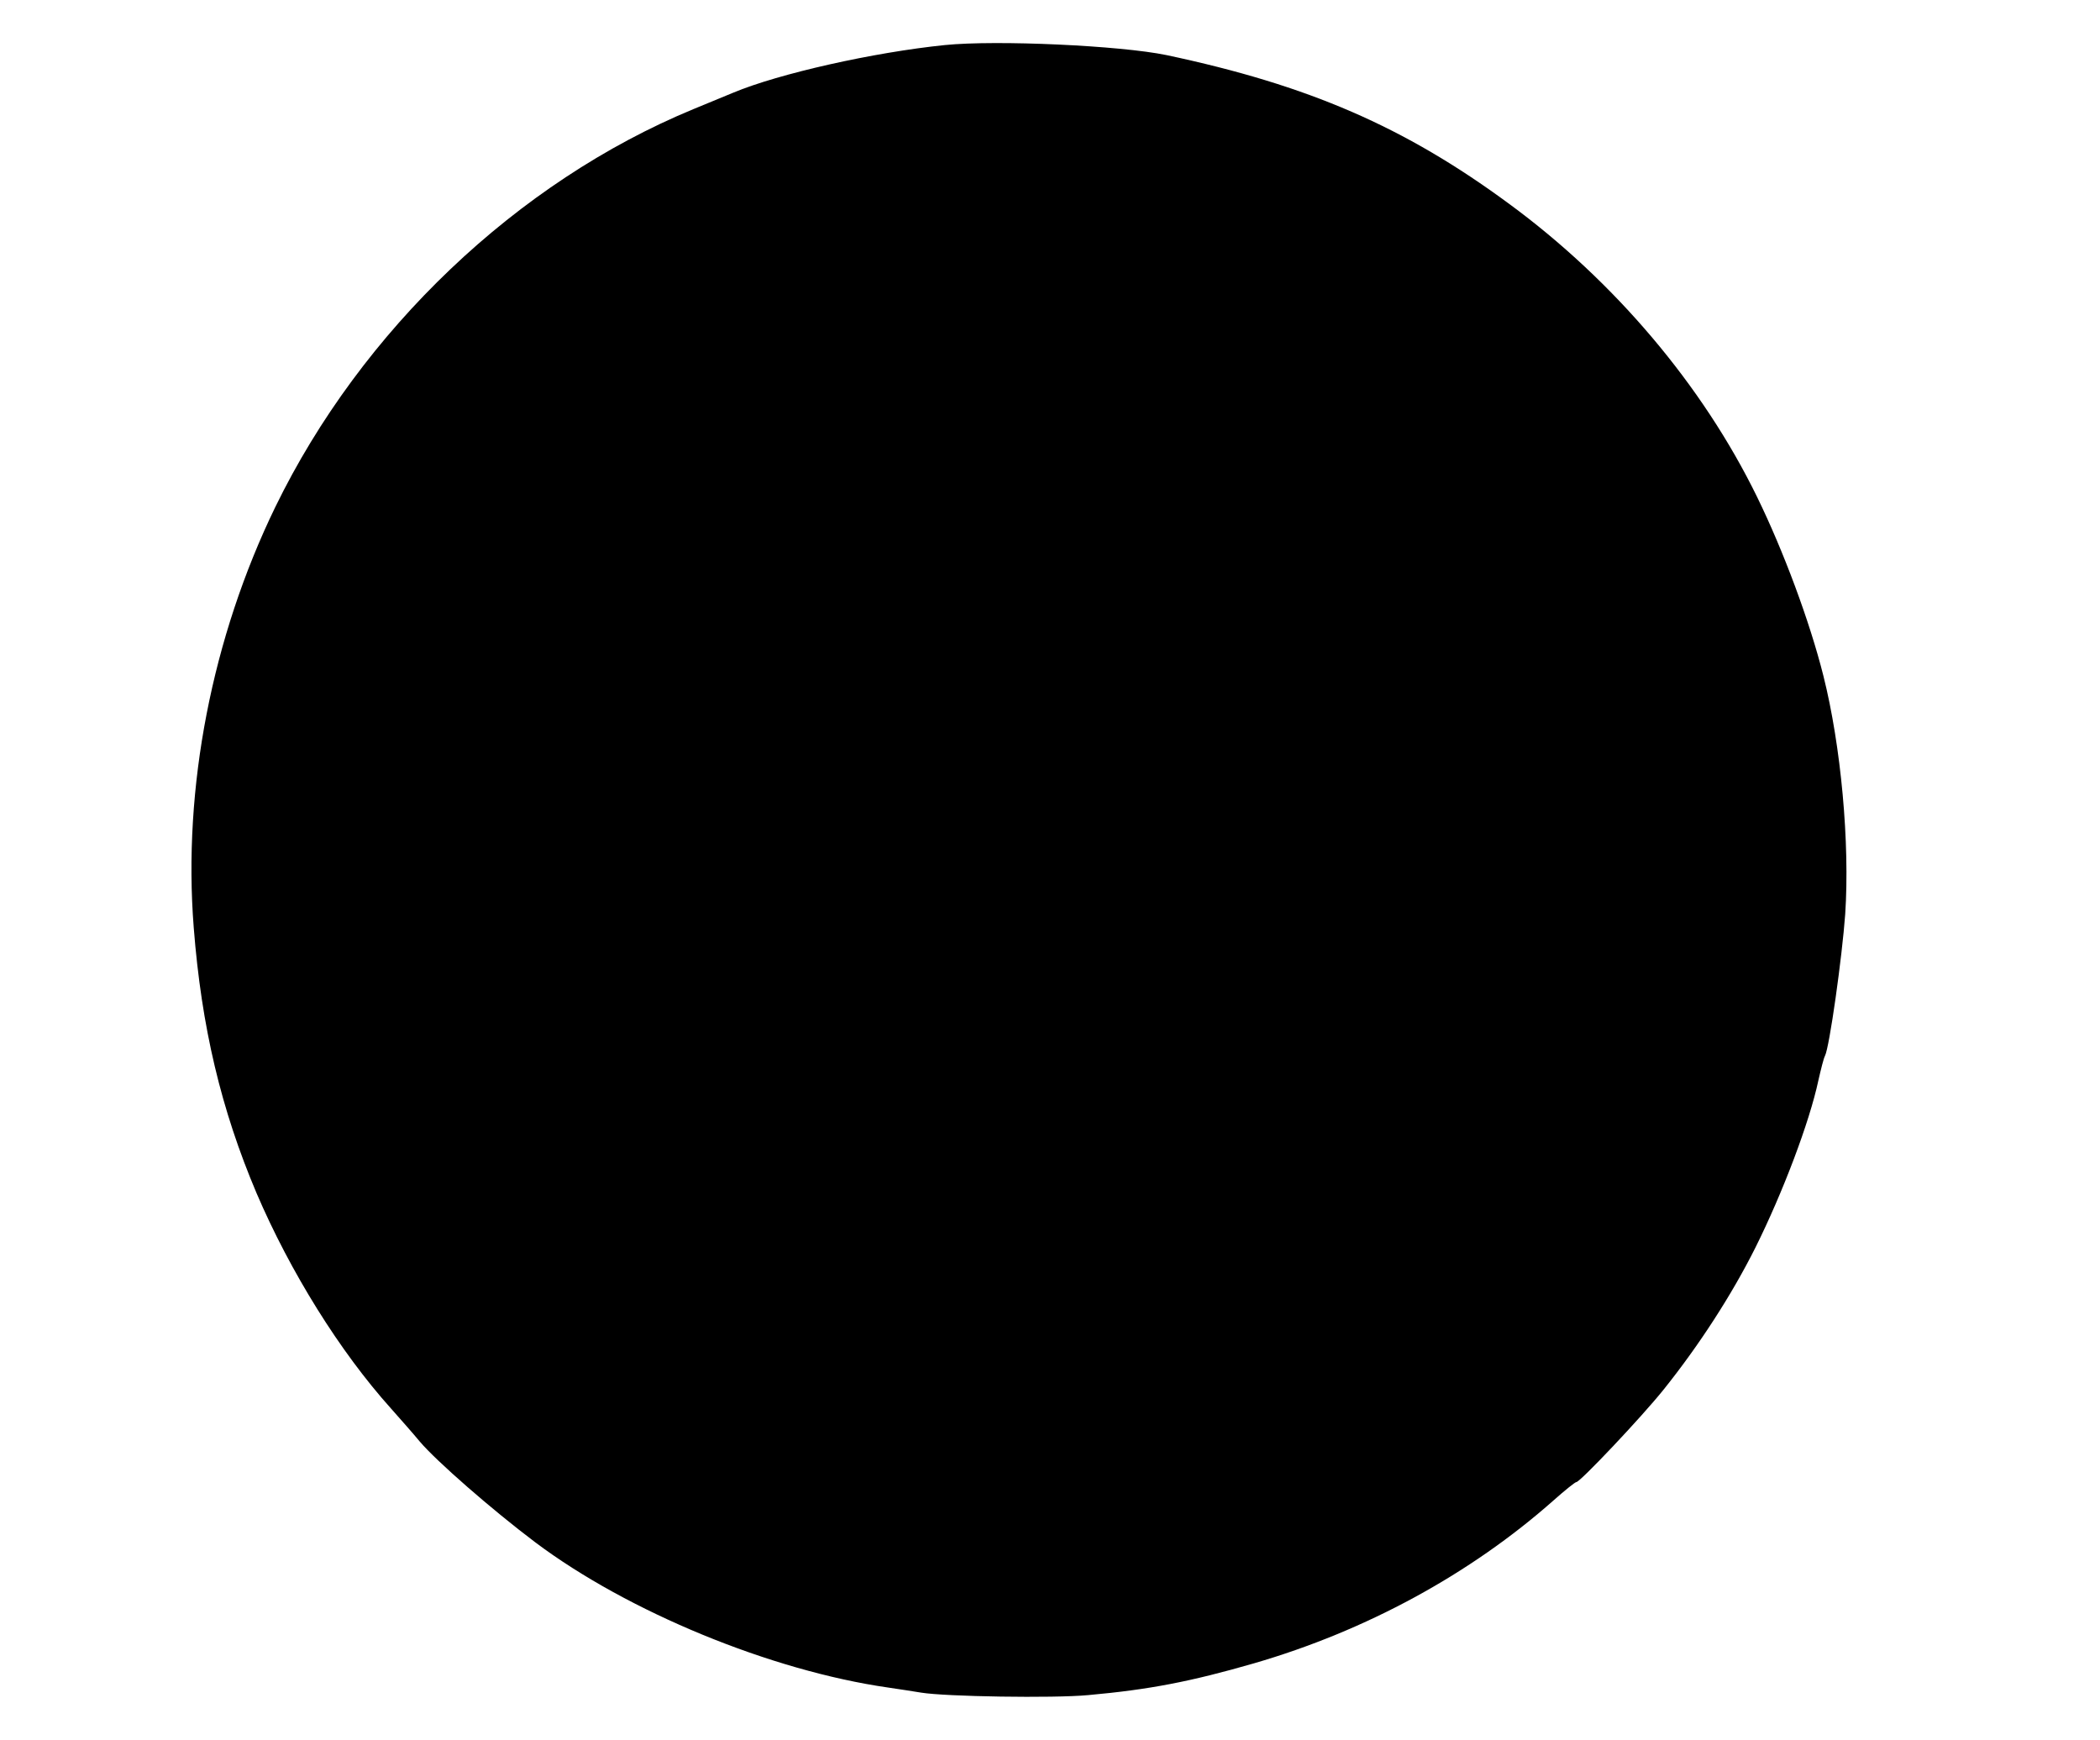 <?xml version="1.0" encoding="UTF-8" standalone="yes"?>
<svg version="1.0" xmlns="http://www.w3.org/2000/svg" width="839px" height="695px" viewBox="0 0 839 695" preserveAspectRatio="xMidYMid meet">
  <g transform="translate(0,695) scale(0.1,-0.1)" fill="#000000" stroke="none">
    <path d="M3775 6770 c-285 -29 -663 -114 -845 -190 -25 -10 -97 -40 -160 -66
-704 -291 -1326 -883 -1670 -1589 -253 -521 -370 -1122 -326 -1680 31 -397
109 -726 251 -1061 135 -315 333 -633 537 -860 40 -45 92 -104 115 -132 66
-78 288 -272 462 -403 369 -277 942 -513 1411 -580 41 -6 100 -15 130 -20 97
-16 528 -23 667 -10 245 22 410 54 663 127 448 130 865 357 1197 651 45 40 86
73 91 73 15 0 261 260 349 370 141 176 272 378 367 568 108 217 215 498 251
667 10 44 21 88 26 97 18 33 69 398 81 566 19 285 -17 674 -87 952 -55 219
-160 500 -265 715 -218 446 -570 862 -991 1171 -418 308 -802 474 -1369 594
-184 38 -677 61 -885 40z"/>
  </g>
</svg>